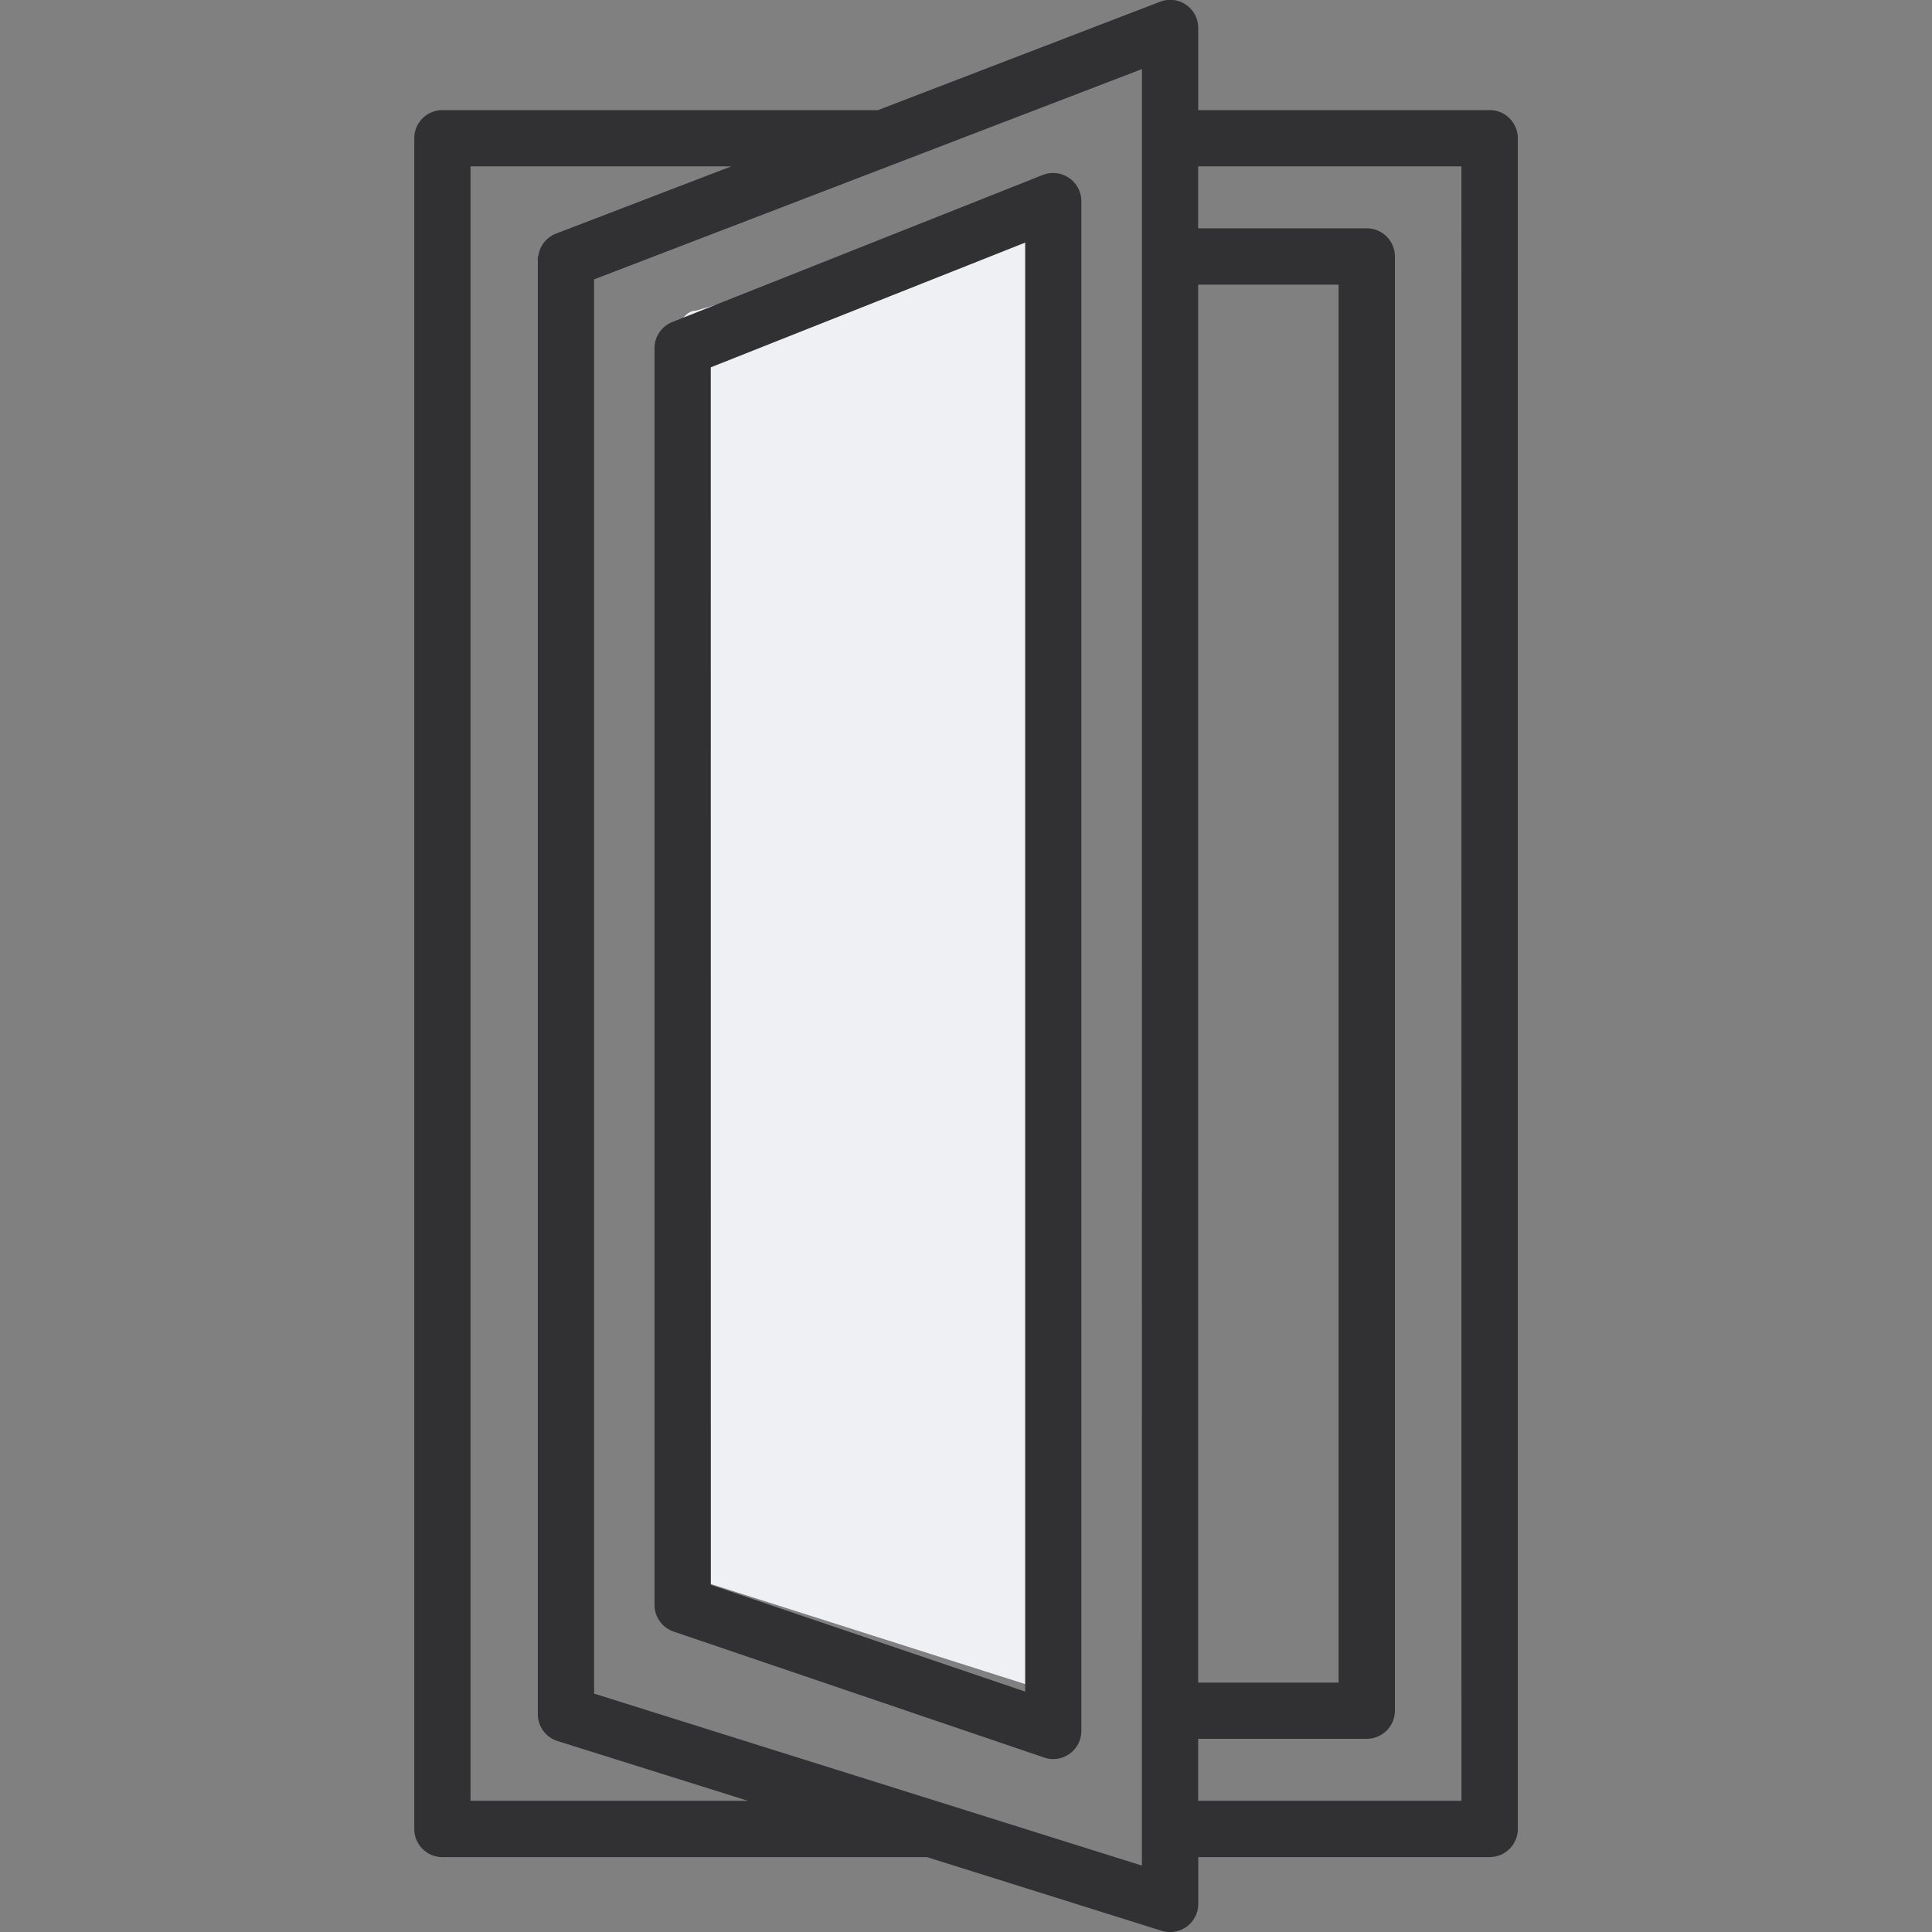 <svg xmlns="http://www.w3.org/2000/svg" width="40" height="40" fill="none" viewBox="0 0 40 40"><rect x="0" y="0" width="40" height="40" fill="#808080" stroke="none"/> <g fill-rule="evenodd" clip-rule="evenodd"> <path fill="#eef0f4" d="M21.874 34.29c0 .362-.18.655-.403.655l-7.068-2.249c-.223 0-.403-.292-.403-.655V7.088c0-.362.18-.655.403-.655L21.471 4.4c.223 0 .403.292.403.655z"/> <path fill="#313133" d="M30.841 2.28h-6.033V.581a.58.58 0 0 0-.792-.544L18.177 2.28H9.16a.583.583 0 0 0-.583.583v35.004c0 .322.261.583.583.583h10.033l4.858 1.525a.588.588 0 0 0 .52-.087.584.584 0 0 0 .238-.47v-.969h6.033a.583.583 0 0 0 .583-.583V2.862a.584.584 0 0 0-.583-.583zm-6.034 3.613h2.907v28.943h-2.907zM9.742 37.283V3.444h5.4l-3.634 1.394a.577.577 0 0 0-.363.471h-.01V35.49c0 .254.164.48.407.556l3.94 1.237zm13.9 1.342L12.3 35.064V5.784L23.643 1.43zm6.616-1.342h-5.451V36h3.49a.583.583 0 0 0 .583-.583V5.31a.583.583 0 0 0-.583-.583h-3.49V3.444h5.45zM13.946 33.78l7.673 2.608a.573.573 0 0 0 .526-.078.581.581 0 0 0 .243-.473V4.164a.584.584 0 0 0-.797-.542l-7.672 3.045a.583.583 0 0 0-.368.541v26.02c0 .25.159.471.395.552zm.77-26.175 6.509-2.582v30l-6.508-2.211z"/> </g> </svg> 